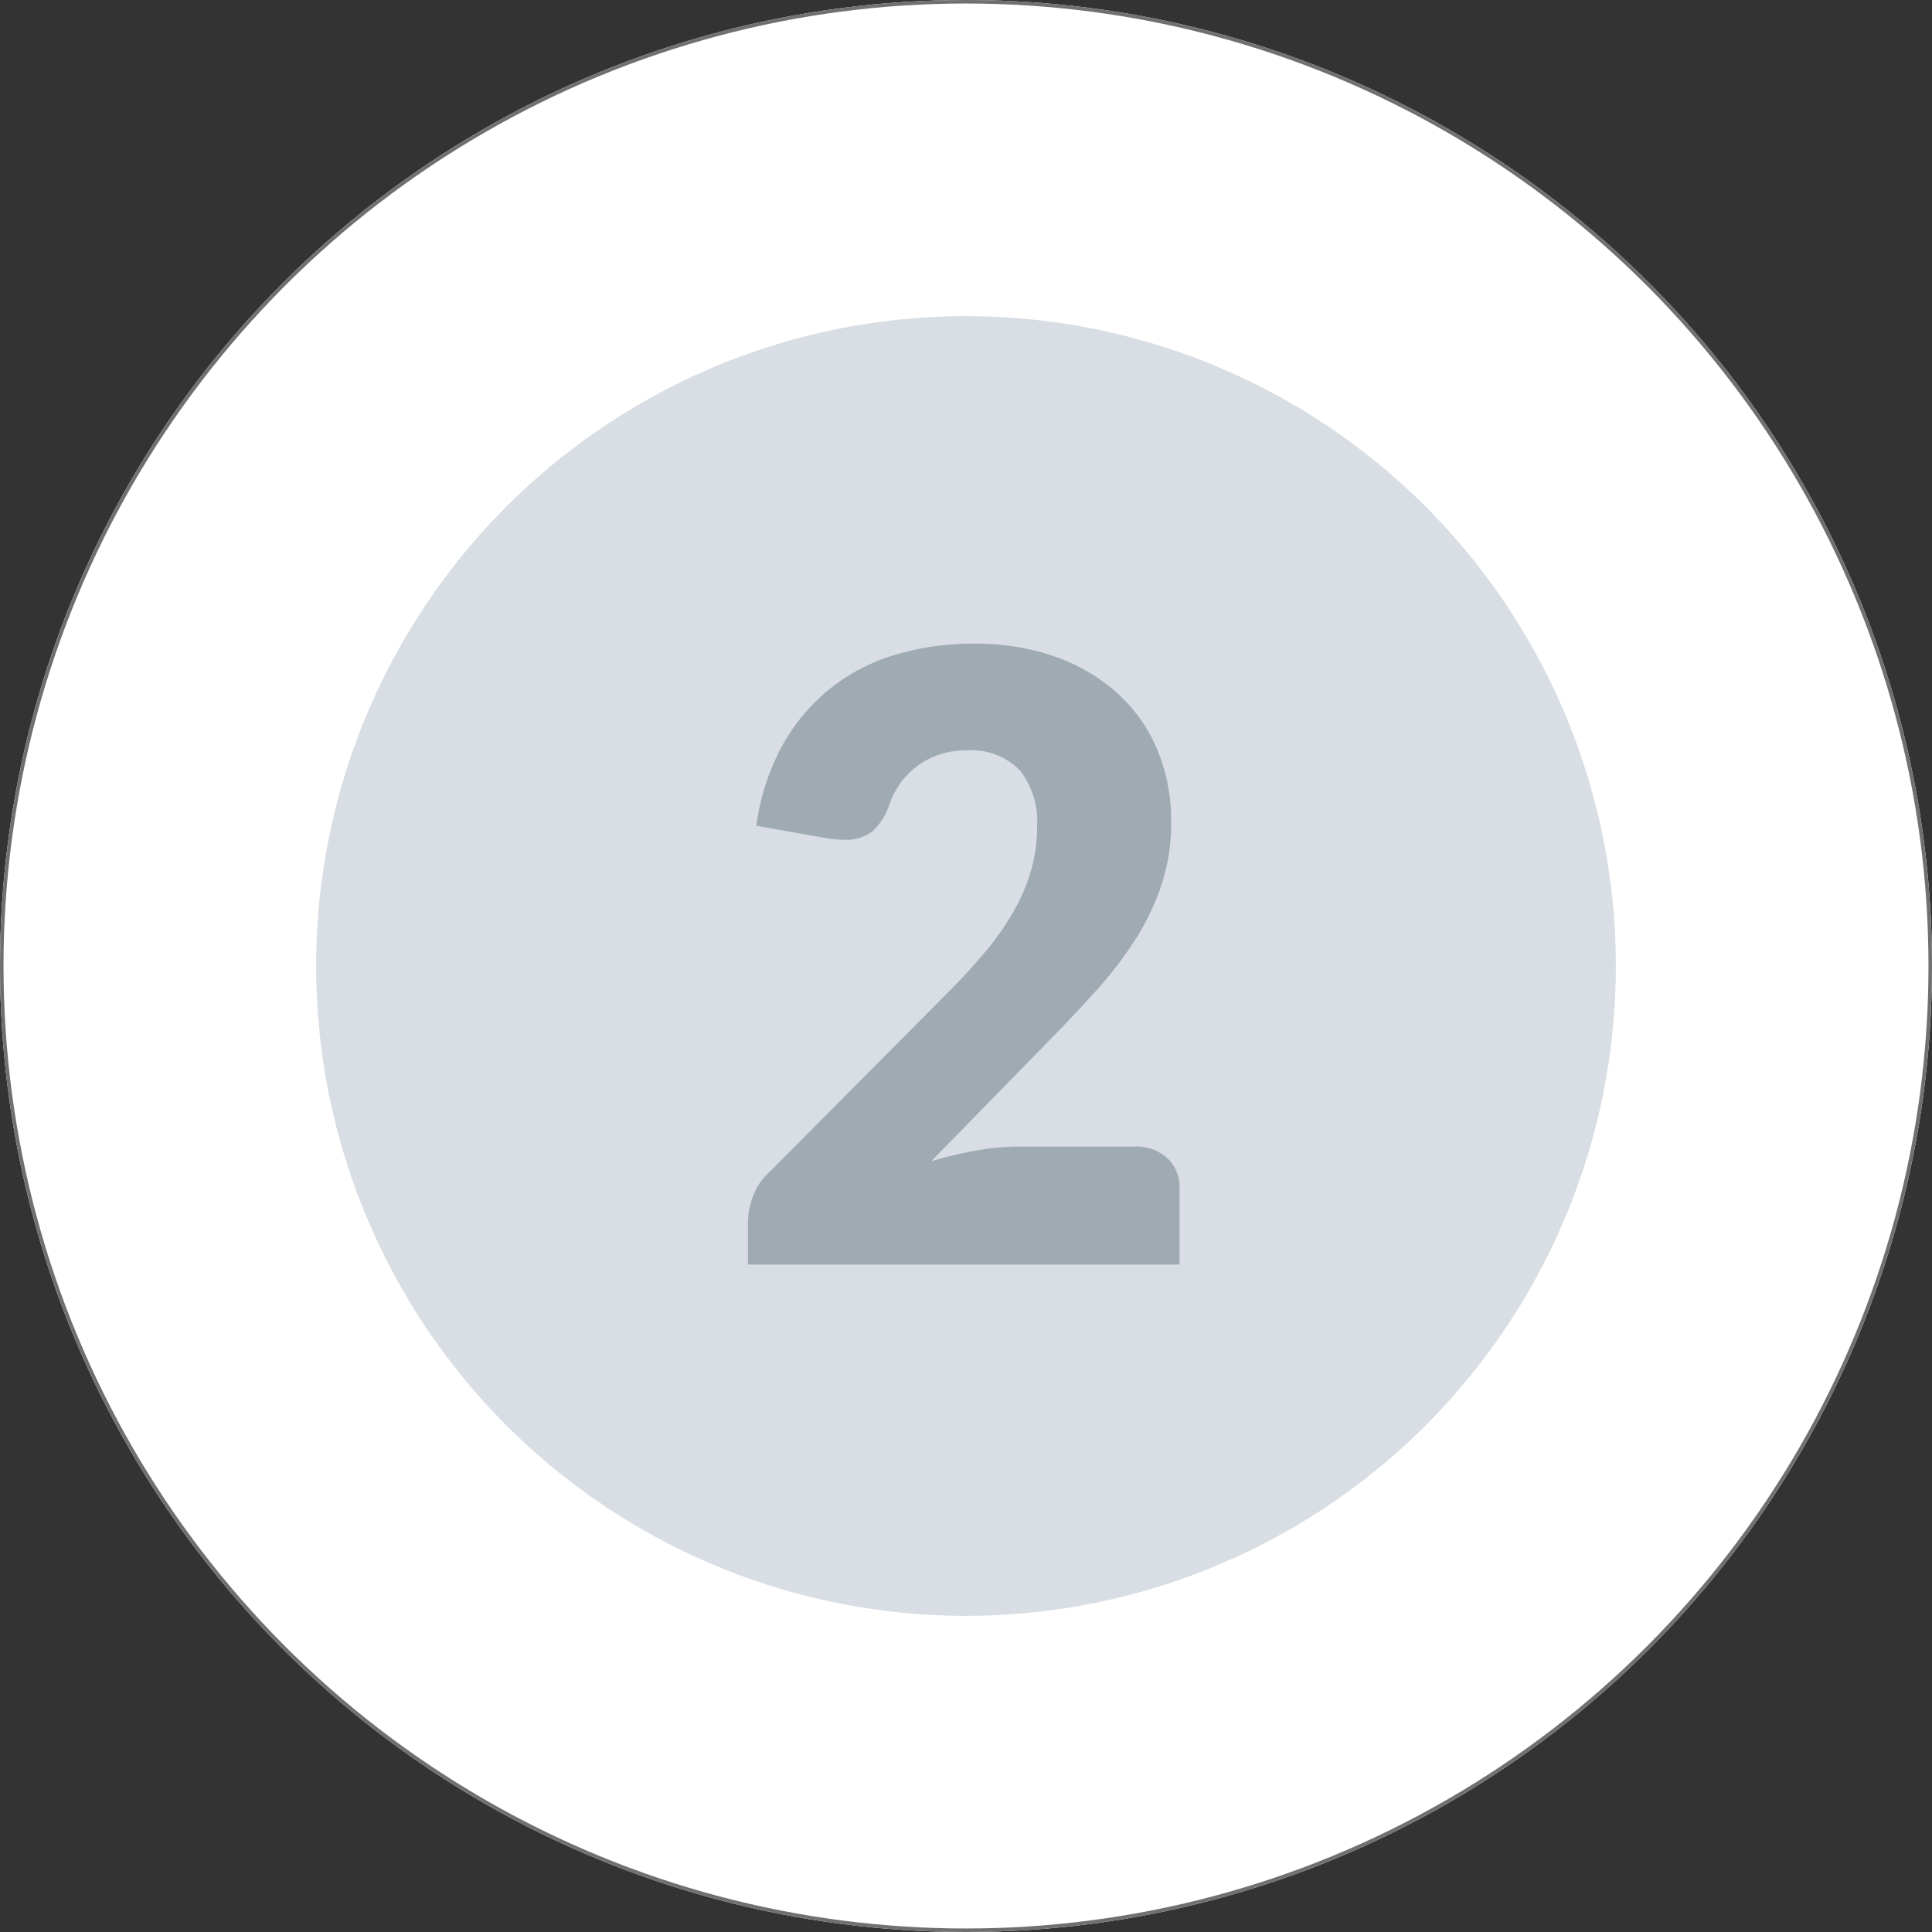 <svg xmlns="http://www.w3.org/2000/svg" width="55" height="55" viewBox="0 0 55 55">
  <rect x="0" y="0" width="55" height="55" fill="#333333" stroke="none"/>
  <g id="Group_104" data-name="Group 104" transform="translate(-792 -1003)">
    <g id="Ellipse_15" data-name="Ellipse 15" transform="translate(792 1003)" fill="#fff" stroke="#707070" stroke-width="0.1">
      <circle cx="27.5" cy="27.5" r="27.5" stroke="none"/>
      <circle cx="27.5" cy="27.5" r="27.45" fill="none"/>
    </g>
    <circle id="Ellipse_19" data-name="Ellipse 19" cx="18.5" cy="18.5" r="18.5" transform="translate(801 1012)" fill="#d8dee3"/>
    <path id="Path_134" data-name="Path 134" d="M7.224-17.676a6.786,6.786,0,0,1,2.334.378,5.225,5.225,0,0,1,1.77,1.05,4.521,4.521,0,0,1,1.122,1.6,5.239,5.239,0,0,1,.39,2.046,5.623,5.623,0,0,1-.27,1.776,7,7,0,0,1-.738,1.554,10.857,10.857,0,0,1-1.086,1.428q-.618.69-1.314,1.4l-3.42,3.5a12.462,12.462,0,0,1,1.3-.306A6.916,6.916,0,0,1,8.52-3.36h3.264a1.321,1.321,0,0,1,.948.33,1.143,1.143,0,0,1,.348.87V0H.792V-1.2a2.182,2.182,0,0,1,.144-.744,1.8,1.8,0,0,1,.5-.72L6.48-7.74A16.711,16.711,0,0,0,7.608-8.976,7.662,7.662,0,0,0,8.4-10.134a5.277,5.277,0,0,0,.468-1.14,4.55,4.55,0,0,0,.156-1.206,2.329,2.329,0,0,0-.5-1.6,1.932,1.932,0,0,0-1.518-.558,2.343,2.343,0,0,0-.768.12,2.307,2.307,0,0,0-.624.324,2.158,2.158,0,0,0-.474.48,2.534,2.534,0,0,0-.318.6,1.733,1.733,0,0,1-.486.78,1.225,1.225,0,0,1-.8.24q-.12,0-.258-.012T3-12.144l-1.968-.348a6.565,6.565,0,0,1,.738-2.28,5.487,5.487,0,0,1,1.356-1.62,5.5,5.5,0,0,1,1.854-.966A7.665,7.665,0,0,1,7.224-17.676Z" transform="translate(812.5 1039)" fill="#9faab2"/>
  </g>
</svg>
